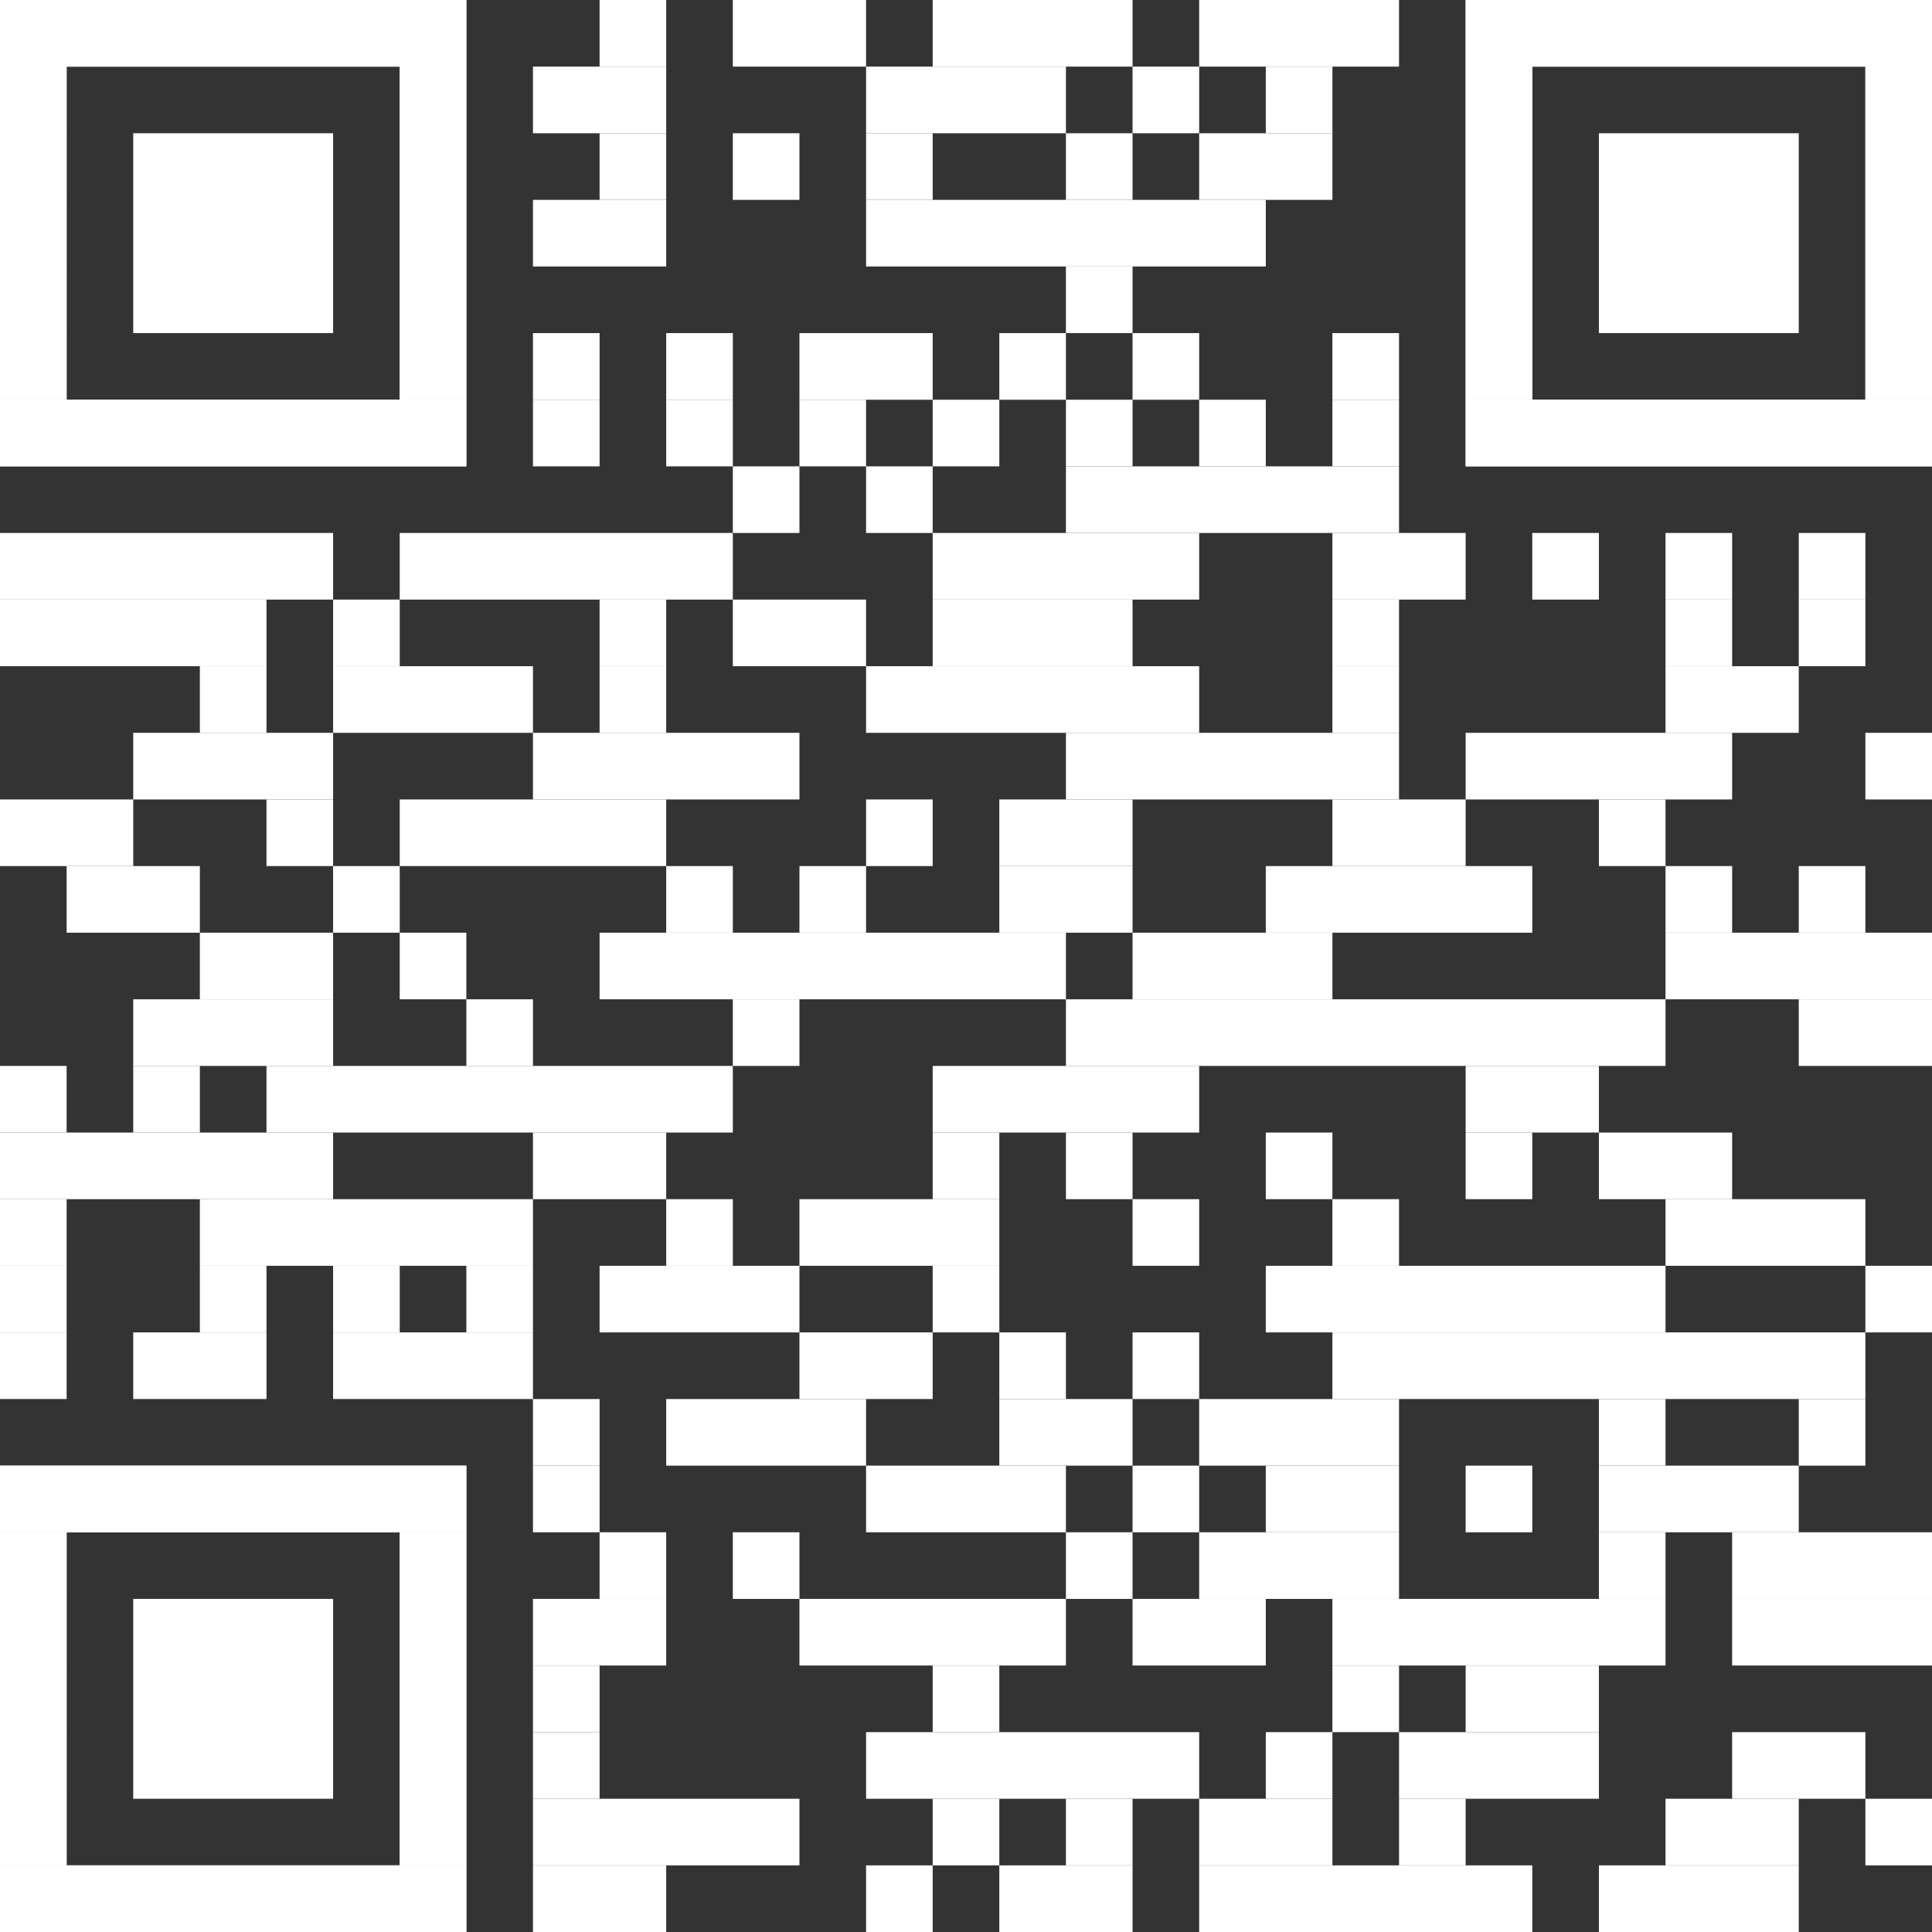 <?xml version="1.0" encoding="UTF-8"?><svg id="Ebene_1" xmlns="http://www.w3.org/2000/svg" viewBox="0 0 2465 2465"><rect x="0" y="0" width="2465" height="2465" fill="#333333" stroke="none"/><defs><style>.cls-1{fill:#fff;stroke-width:0px;}</style></defs><rect class="cls-1" x="765" width="85" height="85"/><rect class="cls-1" x="935" width="170" height="85"/><rect class="cls-1" x="1190" width="255" height="85"/><rect class="cls-1" x="1530" width="255" height="85"/><rect class="cls-1" x="680" y="85" width="170" height="85"/><rect class="cls-1" x="1105" y="85" width="255" height="85"/><rect class="cls-1" x="1445" y="85" width="85" height="85"/><rect class="cls-1" x="1615" y="85" width="85" height="85"/><rect class="cls-1" x="765" y="170" width="85" height="85"/><rect class="cls-1" x="935" y="170" width="85" height="85"/><rect class="cls-1" x="1105" y="170" width="85" height="85"/><rect class="cls-1" x="1360" y="170" width="85" height="85"/><rect class="cls-1" x="1530" y="170" width="170" height="85"/><rect class="cls-1" x="680" y="255" width="170" height="85"/><rect class="cls-1" x="1105" y="255" width="510" height="85"/><rect class="cls-1" x="1360" y="340" width="85" height="85"/><rect class="cls-1" x="680" y="425" width="85" height="85"/><rect class="cls-1" x="850" y="425" width="85" height="85"/><rect class="cls-1" x="1020" y="425" width="170" height="85"/><rect class="cls-1" x="1275" y="425" width="85" height="85"/><rect class="cls-1" x="1445" y="425" width="85" height="85"/><rect class="cls-1" x="1700" y="425" width="85" height="85"/><rect class="cls-1" x="680" y="510" width="85" height="85"/><rect class="cls-1" x="850" y="510" width="85" height="85"/><rect class="cls-1" x="1020" y="510" width="85" height="85"/><rect class="cls-1" x="1190" y="510" width="85" height="85"/><rect class="cls-1" x="1360" y="510" width="85" height="85"/><rect class="cls-1" x="1530" y="510" width="85" height="85"/><rect class="cls-1" x="1700" y="510" width="85" height="85"/><rect class="cls-1" x="935" y="595" width="85" height="85"/><rect class="cls-1" x="1105" y="595" width="85" height="85"/><rect class="cls-1" x="1360" y="595" width="425" height="85"/><rect class="cls-1" y="680" width="425" height="85"/><rect class="cls-1" x="510" y="680" width="425" height="85"/><rect class="cls-1" x="1190" y="680" width="340" height="85"/><rect class="cls-1" x="1700" y="680" width="170" height="85"/><rect class="cls-1" x="1955" y="680" width="85" height="85"/><rect class="cls-1" x="2125" y="680" width="85" height="85"/><rect class="cls-1" x="2295" y="680" width="85" height="85"/><rect class="cls-1" y="765" width="340" height="85"/><rect class="cls-1" x="425" y="765" width="85" height="85"/><rect class="cls-1" x="765" y="765" width="85" height="85"/><rect class="cls-1" x="935" y="765" width="170" height="85"/><rect class="cls-1" x="1190" y="765" width="255" height="85"/><rect class="cls-1" x="1700" y="765" width="85" height="85"/><rect class="cls-1" x="2125" y="765" width="85" height="85"/><rect class="cls-1" x="2295" y="765" width="85" height="85"/><rect class="cls-1" x="255" y="850" width="85" height="85"/><rect class="cls-1" x="425" y="850" width="255" height="85"/><rect class="cls-1" x="765" y="850" width="85" height="85"/><rect class="cls-1" x="1105" y="850" width="425" height="85"/><rect class="cls-1" x="1700" y="850" width="85" height="85"/><rect class="cls-1" x="2125" y="850" width="170" height="85"/><rect class="cls-1" x="170" y="935" width="255" height="85"/><rect class="cls-1" x="680" y="935" width="340" height="85"/><rect class="cls-1" x="1360" y="935" width="425" height="85"/><rect class="cls-1" x="1870" y="935" width="340" height="85"/><rect class="cls-1" x="2380" y="935" width="85" height="85"/><rect class="cls-1" y="1020" width="170" height="85"/><rect class="cls-1" x="340" y="1020" width="85" height="85"/><rect class="cls-1" x="510" y="1020" width="340" height="85"/><rect class="cls-1" x="1105" y="1020" width="85" height="85"/><rect class="cls-1" x="1275" y="1020" width="170" height="85"/><rect class="cls-1" x="1700" y="1020" width="170" height="85"/><rect class="cls-1" x="2040" y="1020" width="85" height="85"/><rect class="cls-1" x="85" y="1105" width="170" height="85"/><rect class="cls-1" x="425" y="1105" width="85" height="85"/><rect class="cls-1" x="850" y="1105" width="85" height="85"/><rect class="cls-1" x="1020" y="1105" width="85" height="85"/><rect class="cls-1" x="1275" y="1105" width="170" height="85"/><rect class="cls-1" x="1615" y="1105" width="340" height="85"/><rect class="cls-1" x="2125" y="1105" width="85" height="85"/><rect class="cls-1" x="2295" y="1105" width="85" height="85"/><rect class="cls-1" x="255" y="1190" width="170" height="85"/><rect class="cls-1" x="510" y="1190" width="85" height="85"/><rect class="cls-1" x="765" y="1190" width="595" height="85"/><rect class="cls-1" x="1445" y="1190" width="255" height="85"/><rect class="cls-1" x="2125" y="1190" width="340" height="85"/><rect class="cls-1" x="170" y="1275" width="255" height="85"/><rect class="cls-1" x="595" y="1275" width="85" height="85"/><rect class="cls-1" x="935" y="1275" width="85" height="85"/><rect class="cls-1" x="1360" y="1275" width="765" height="85"/><rect class="cls-1" x="2295" y="1275" width="170" height="85"/><rect class="cls-1" y="1360" width="85" height="85"/><rect class="cls-1" x="170" y="1360" width="85" height="85"/><rect class="cls-1" x="340" y="1360" width="595" height="85"/><rect class="cls-1" x="1190" y="1360" width="340" height="85"/><rect class="cls-1" x="1870" y="1360" width="170" height="85"/><rect class="cls-1" y="1445" width="425" height="85"/><rect class="cls-1" x="680" y="1445" width="170" height="85"/><rect class="cls-1" x="1190" y="1445" width="85" height="85"/><rect class="cls-1" x="1360" y="1445" width="85" height="85"/><rect class="cls-1" x="1615" y="1445" width="85" height="85"/><rect class="cls-1" x="1870" y="1445" width="85" height="85"/><rect class="cls-1" x="2040" y="1445" width="170" height="85"/><rect class="cls-1" y="1530" width="85" height="85"/><rect class="cls-1" x="255" y="1530" width="425" height="85"/><rect class="cls-1" x="850" y="1530" width="85" height="85"/><rect class="cls-1" x="1020" y="1530" width="255" height="85"/><rect class="cls-1" x="1445" y="1530" width="85" height="85"/><rect class="cls-1" x="1700" y="1530" width="85" height="85"/><rect class="cls-1" x="2125" y="1530" width="255" height="85"/><rect class="cls-1" y="1615" width="85" height="85"/><rect class="cls-1" x="255" y="1615" width="85" height="85"/><rect class="cls-1" x="425" y="1615" width="85" height="85"/><rect class="cls-1" x="595" y="1615" width="85" height="85"/><rect class="cls-1" x="765" y="1615" width="255" height="85"/><rect class="cls-1" x="1190" y="1615" width="85" height="85"/><rect class="cls-1" x="1615" y="1615" width="510" height="85"/><rect class="cls-1" x="2380" y="1615" width="85" height="85"/><rect class="cls-1" y="1700" width="85" height="85"/><rect class="cls-1" x="170" y="1700" width="170" height="85"/><rect class="cls-1" x="425" y="1700" width="255" height="85"/><rect class="cls-1" x="1020" y="1700" width="170" height="85"/><rect class="cls-1" x="1275" y="1700" width="85" height="85"/><rect class="cls-1" x="1445" y="1700" width="85" height="85"/><rect class="cls-1" x="1700" y="1700" width="680" height="85"/><rect class="cls-1" x="680" y="1785" width="85" height="85"/><rect class="cls-1" x="850" y="1785" width="255" height="85"/><rect class="cls-1" x="1275" y="1785" width="170" height="85"/><rect class="cls-1" x="1530" y="1785" width="255" height="85"/><rect class="cls-1" x="2040" y="1785" width="85" height="85"/><rect class="cls-1" x="2295" y="1785" width="85" height="85"/><rect class="cls-1" x="680" y="1870" width="85" height="85"/><rect class="cls-1" x="1105" y="1870" width="255" height="85"/><rect class="cls-1" x="1445" y="1870" width="85" height="85"/><rect class="cls-1" x="1615" y="1870" width="170" height="85"/><rect class="cls-1" x="1870" y="1870" width="85" height="85"/><rect class="cls-1" x="2040" y="1870" width="255" height="85"/><rect class="cls-1" x="765" y="1955" width="85" height="85"/><rect class="cls-1" x="935" y="1955" width="85" height="85"/><rect class="cls-1" x="1360" y="1955" width="85" height="85"/><rect class="cls-1" x="1530" y="1955" width="255" height="85"/><rect class="cls-1" x="2040" y="1955" width="85" height="85"/><rect class="cls-1" x="2210" y="1955" width="255" height="85"/><rect class="cls-1" x="680" y="2040" width="170" height="85"/><rect class="cls-1" x="1020" y="2040" width="340" height="85"/><rect class="cls-1" x="1445" y="2040" width="170" height="85"/><rect class="cls-1" x="1700" y="2040" width="425" height="85"/><rect class="cls-1" x="2210" y="2040" width="255" height="85"/><rect class="cls-1" x="680" y="2125" width="85" height="85"/><rect class="cls-1" x="1190" y="2125" width="85" height="85"/><rect class="cls-1" x="1700" y="2125" width="85" height="85"/><rect class="cls-1" x="1870" y="2125" width="170" height="85"/><rect class="cls-1" x="680" y="2210" width="85" height="85"/><rect class="cls-1" x="1105" y="2210" width="425" height="85"/><rect class="cls-1" x="1615" y="2210" width="85" height="85"/><rect class="cls-1" x="1785" y="2210" width="255" height="85"/><rect class="cls-1" x="2210" y="2210" width="170" height="85"/><rect class="cls-1" x="680" y="2295" width="340" height="85"/><rect class="cls-1" x="1190" y="2295" width="85" height="85"/><rect class="cls-1" x="1360" y="2295" width="85" height="85"/><rect class="cls-1" x="1530" y="2295" width="170" height="85"/><rect class="cls-1" x="1785" y="2295" width="85" height="85"/><rect class="cls-1" x="2125" y="2295" width="170" height="85"/><rect class="cls-1" x="2380" y="2295" width="85" height="85"/><rect class="cls-1" x="680" y="2380" width="170" height="85"/><rect class="cls-1" x="1105" y="2380" width="85" height="85"/><rect class="cls-1" x="1275" y="2380" width="170" height="85"/><rect class="cls-1" x="1530" y="2380" width="425" height="85"/><rect class="cls-1" x="2040" y="2380" width="255" height="85"/><rect class="cls-1" width="595" height="85"/><rect class="cls-1" y="85" width="85" height="425"/><rect class="cls-1" x="510" y="85" width="85" height="425"/><rect class="cls-1" y="510" width="595" height="85"/><rect class="cls-1" width="595" height="85"/><rect class="cls-1" y="85" width="85" height="85"/><rect class="cls-1" x="510" y="85" width="85" height="85"/><rect class="cls-1" y="170" width="85" height="85"/><rect class="cls-1" x="510" y="170" width="85" height="85"/><rect class="cls-1" y="255" width="85" height="85"/><rect class="cls-1" x="510" y="255" width="85" height="85"/><rect class="cls-1" y="340" width="85" height="85"/><rect class="cls-1" x="510" y="340" width="85" height="85"/><rect class="cls-1" y="425" width="85" height="85"/><rect class="cls-1" x="510" y="425" width="85" height="85"/><rect class="cls-1" y="510" width="595" height="85"/><rect class="cls-1" x="170" y="170" width="255" height="255"/><rect class="cls-1" x="1870" width="595" height="85"/><rect class="cls-1" x="1870" y="85" width="85" height="425"/><rect class="cls-1" x="2380" y="85" width="85" height="425"/><rect class="cls-1" x="1870" y="510" width="595" height="85"/><rect class="cls-1" x="1870" width="595" height="85"/><rect class="cls-1" x="1870" y="85" width="85" height="85"/><rect class="cls-1" x="2380" y="85" width="85" height="85"/><rect class="cls-1" x="1870" y="170" width="85" height="85"/><rect class="cls-1" x="2380" y="170" width="85" height="85"/><rect class="cls-1" x="1870" y="255" width="85" height="85"/><rect class="cls-1" x="2380" y="255" width="85" height="85"/><rect class="cls-1" x="1870" y="340" width="85" height="85"/><rect class="cls-1" x="2380" y="340" width="85" height="85"/><rect class="cls-1" x="1870" y="425" width="85" height="85"/><rect class="cls-1" x="2380" y="425" width="85" height="85"/><rect class="cls-1" x="1870" y="510" width="595" height="85"/><rect class="cls-1" x="2040" y="170" width="255" height="255"/><rect class="cls-1" y="1870" width="595" height="85"/><rect class="cls-1" y="1955" width="85" height="425"/><rect class="cls-1" x="510" y="1955" width="85" height="425"/><rect class="cls-1" y="2380" width="595" height="85"/><rect class="cls-1" y="1870" width="595" height="85"/><rect class="cls-1" y="1955" width="85" height="85"/><rect class="cls-1" x="510" y="1955" width="85" height="85"/><rect class="cls-1" y="2040" width="85" height="85"/><rect class="cls-1" x="510" y="2040" width="85" height="85"/><rect class="cls-1" y="2125" width="85" height="85"/><rect class="cls-1" x="510" y="2125" width="85" height="85"/><rect class="cls-1" y="2210" width="85" height="85"/><rect class="cls-1" x="510" y="2210" width="85" height="85"/><rect class="cls-1" y="2295" width="85" height="85"/><rect class="cls-1" x="510" y="2295" width="85" height="85"/><rect class="cls-1" y="2380" width="595" height="85"/><rect class="cls-1" x="170" y="2040" width="255" height="255"/></svg>